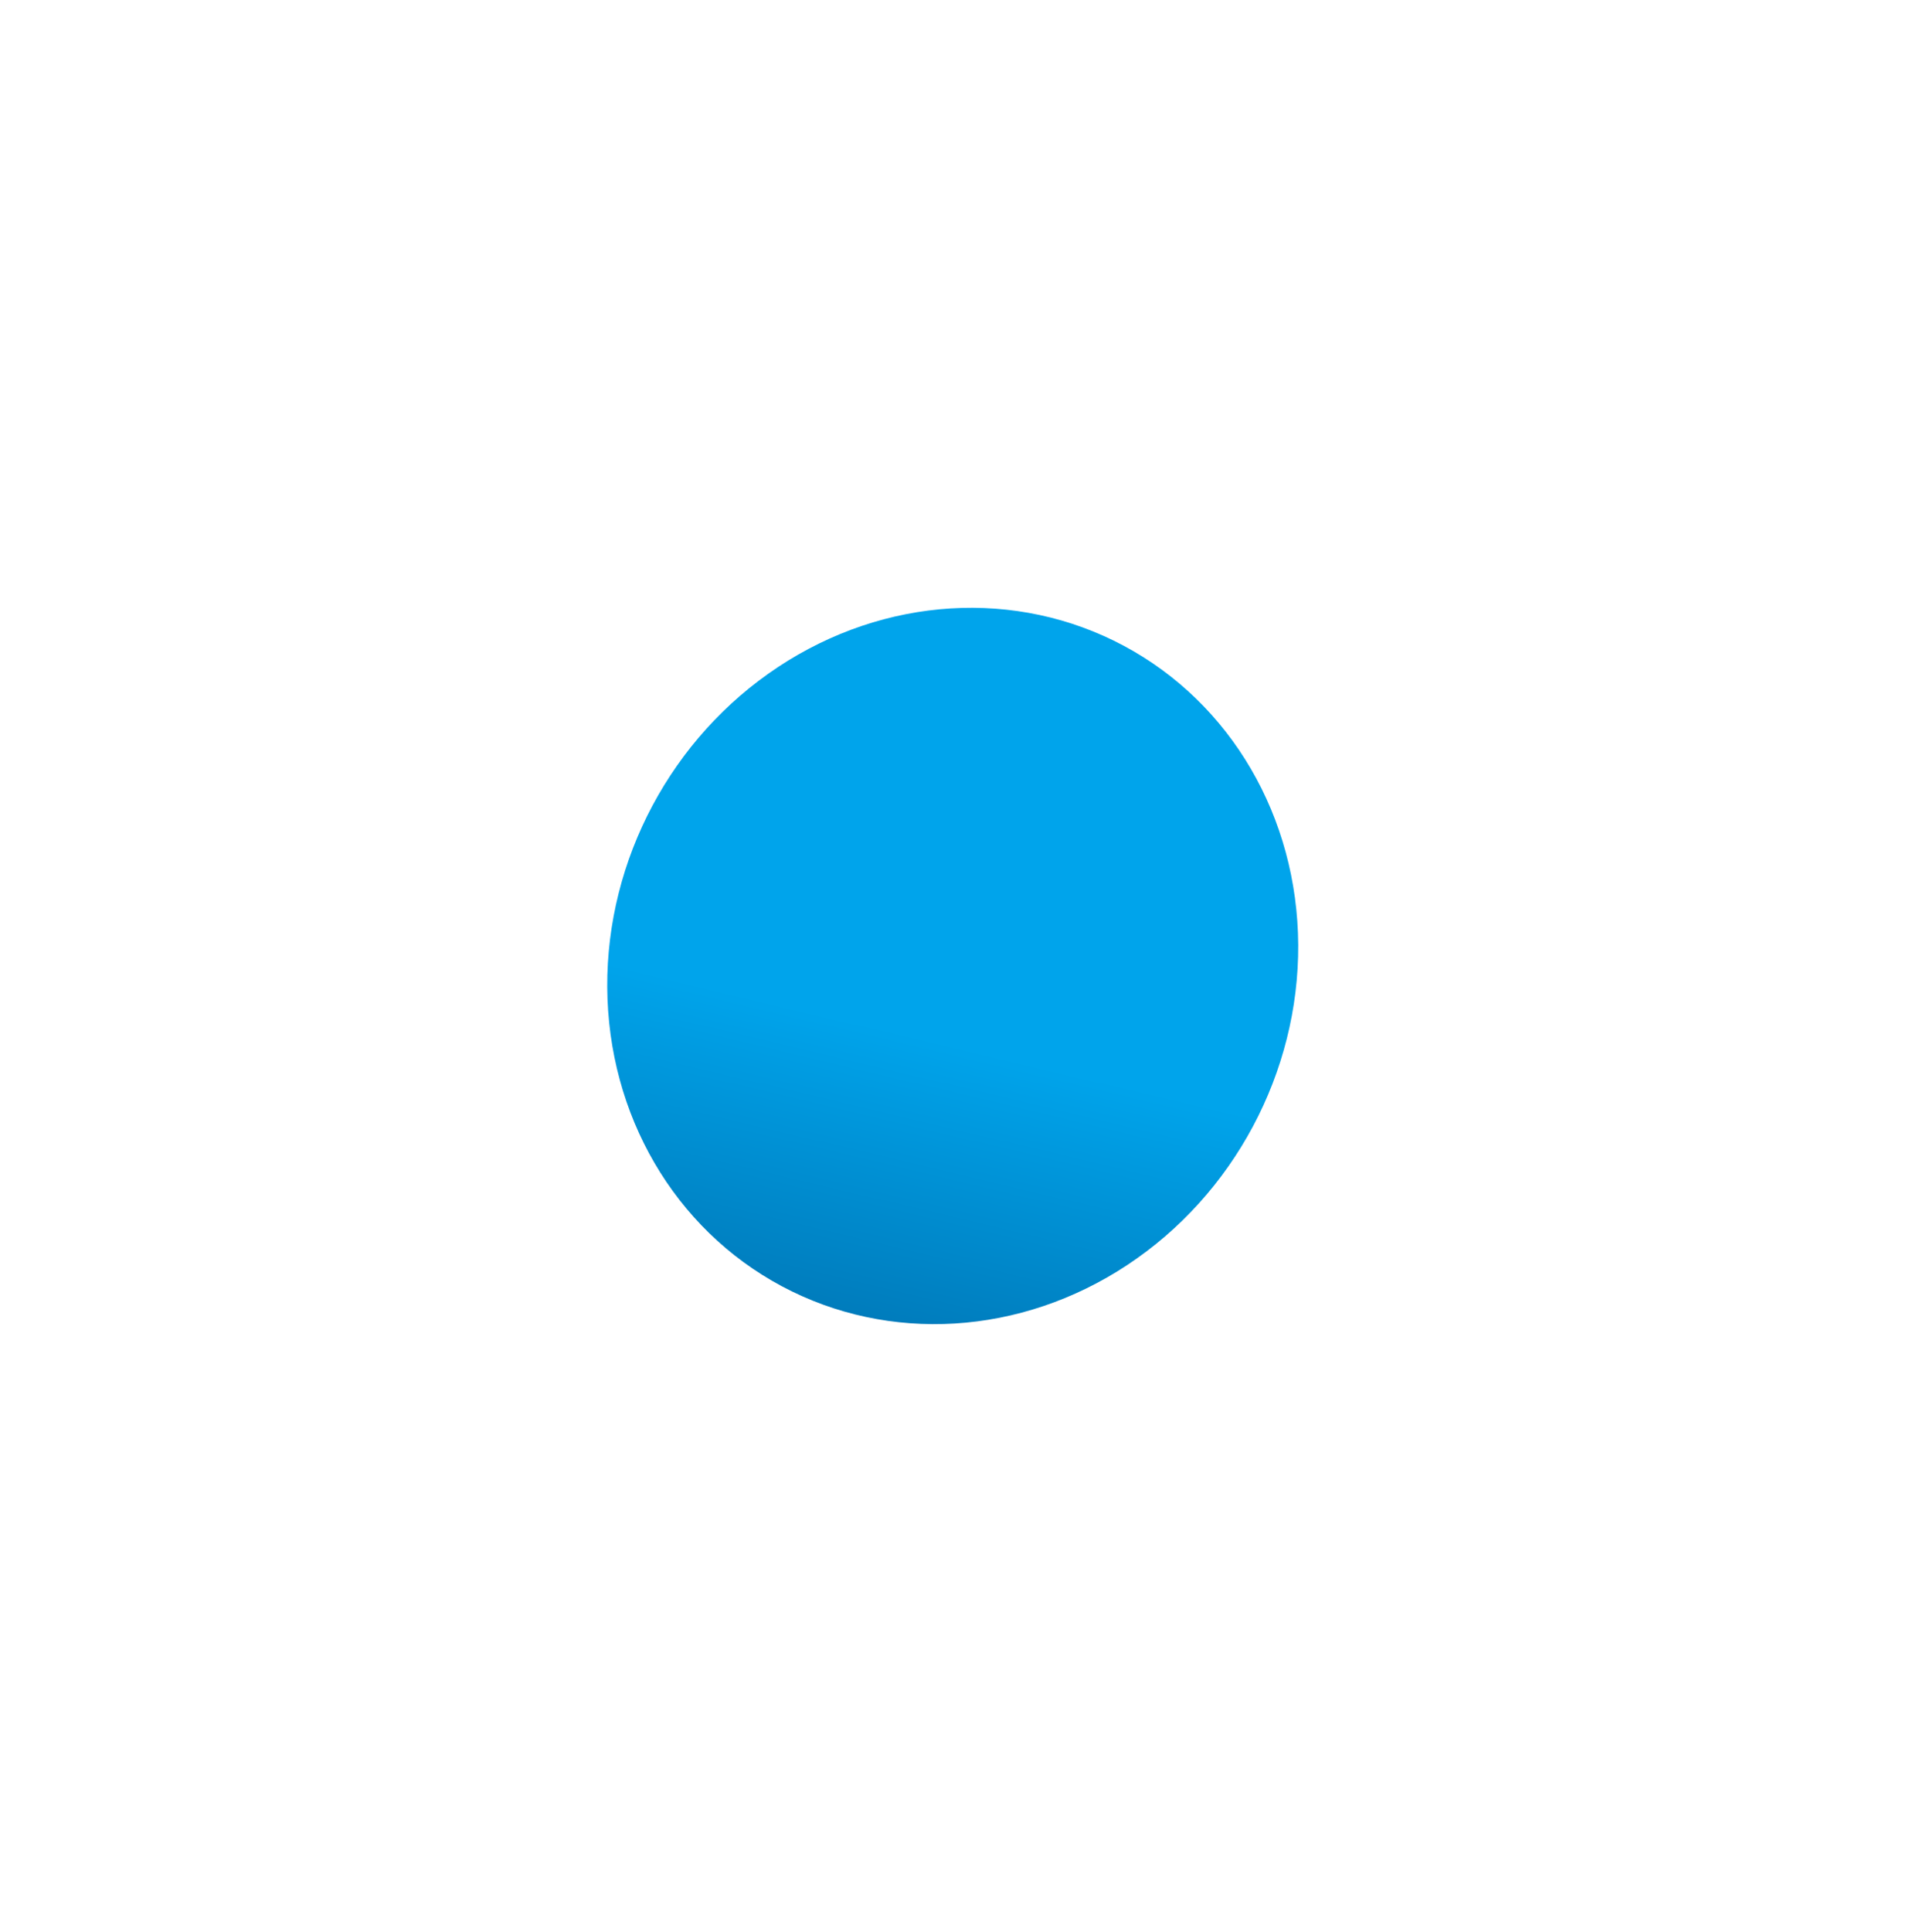 <?xml version="1.0" encoding="UTF-8"?> <svg xmlns="http://www.w3.org/2000/svg" width="1065" height="1079" viewBox="0 0 1065 1079" fill="none"> <g filter="url(#filter0_f_109_272)"> <ellipse rx="202.794" ry="190.207" transform="matrix(-0.471 0.882 0.882 0.471 532.349 539.515)" fill="url(#paint0_linear_109_272)"></ellipse> </g> <defs> <filter id="filter0_f_109_272" x="0.241" y="0.407" width="1064.22" height="1078.22" filterUnits="userSpaceOnUse" color-interpolation-filters="sRGB"> <feFlood flood-opacity="0" result="BackgroundImageFix"></feFlood> <feBlend mode="normal" in="SourceGraphic" in2="BackgroundImageFix" result="shape"></feBlend> <feGaussianBlur stdDeviation="169.5" result="effect1_foregroundBlur_109_272"></feGaussianBlur> </filter> <linearGradient id="paint0_linear_109_272" x1="44.135" y1="2.59673e-05" x2="656.028" y2="160.648" gradientUnits="userSpaceOnUse"> <stop stop-color="#00A4EB"></stop> <stop offset="1" stop-color="#000531"></stop> </linearGradient> </defs> </svg> 